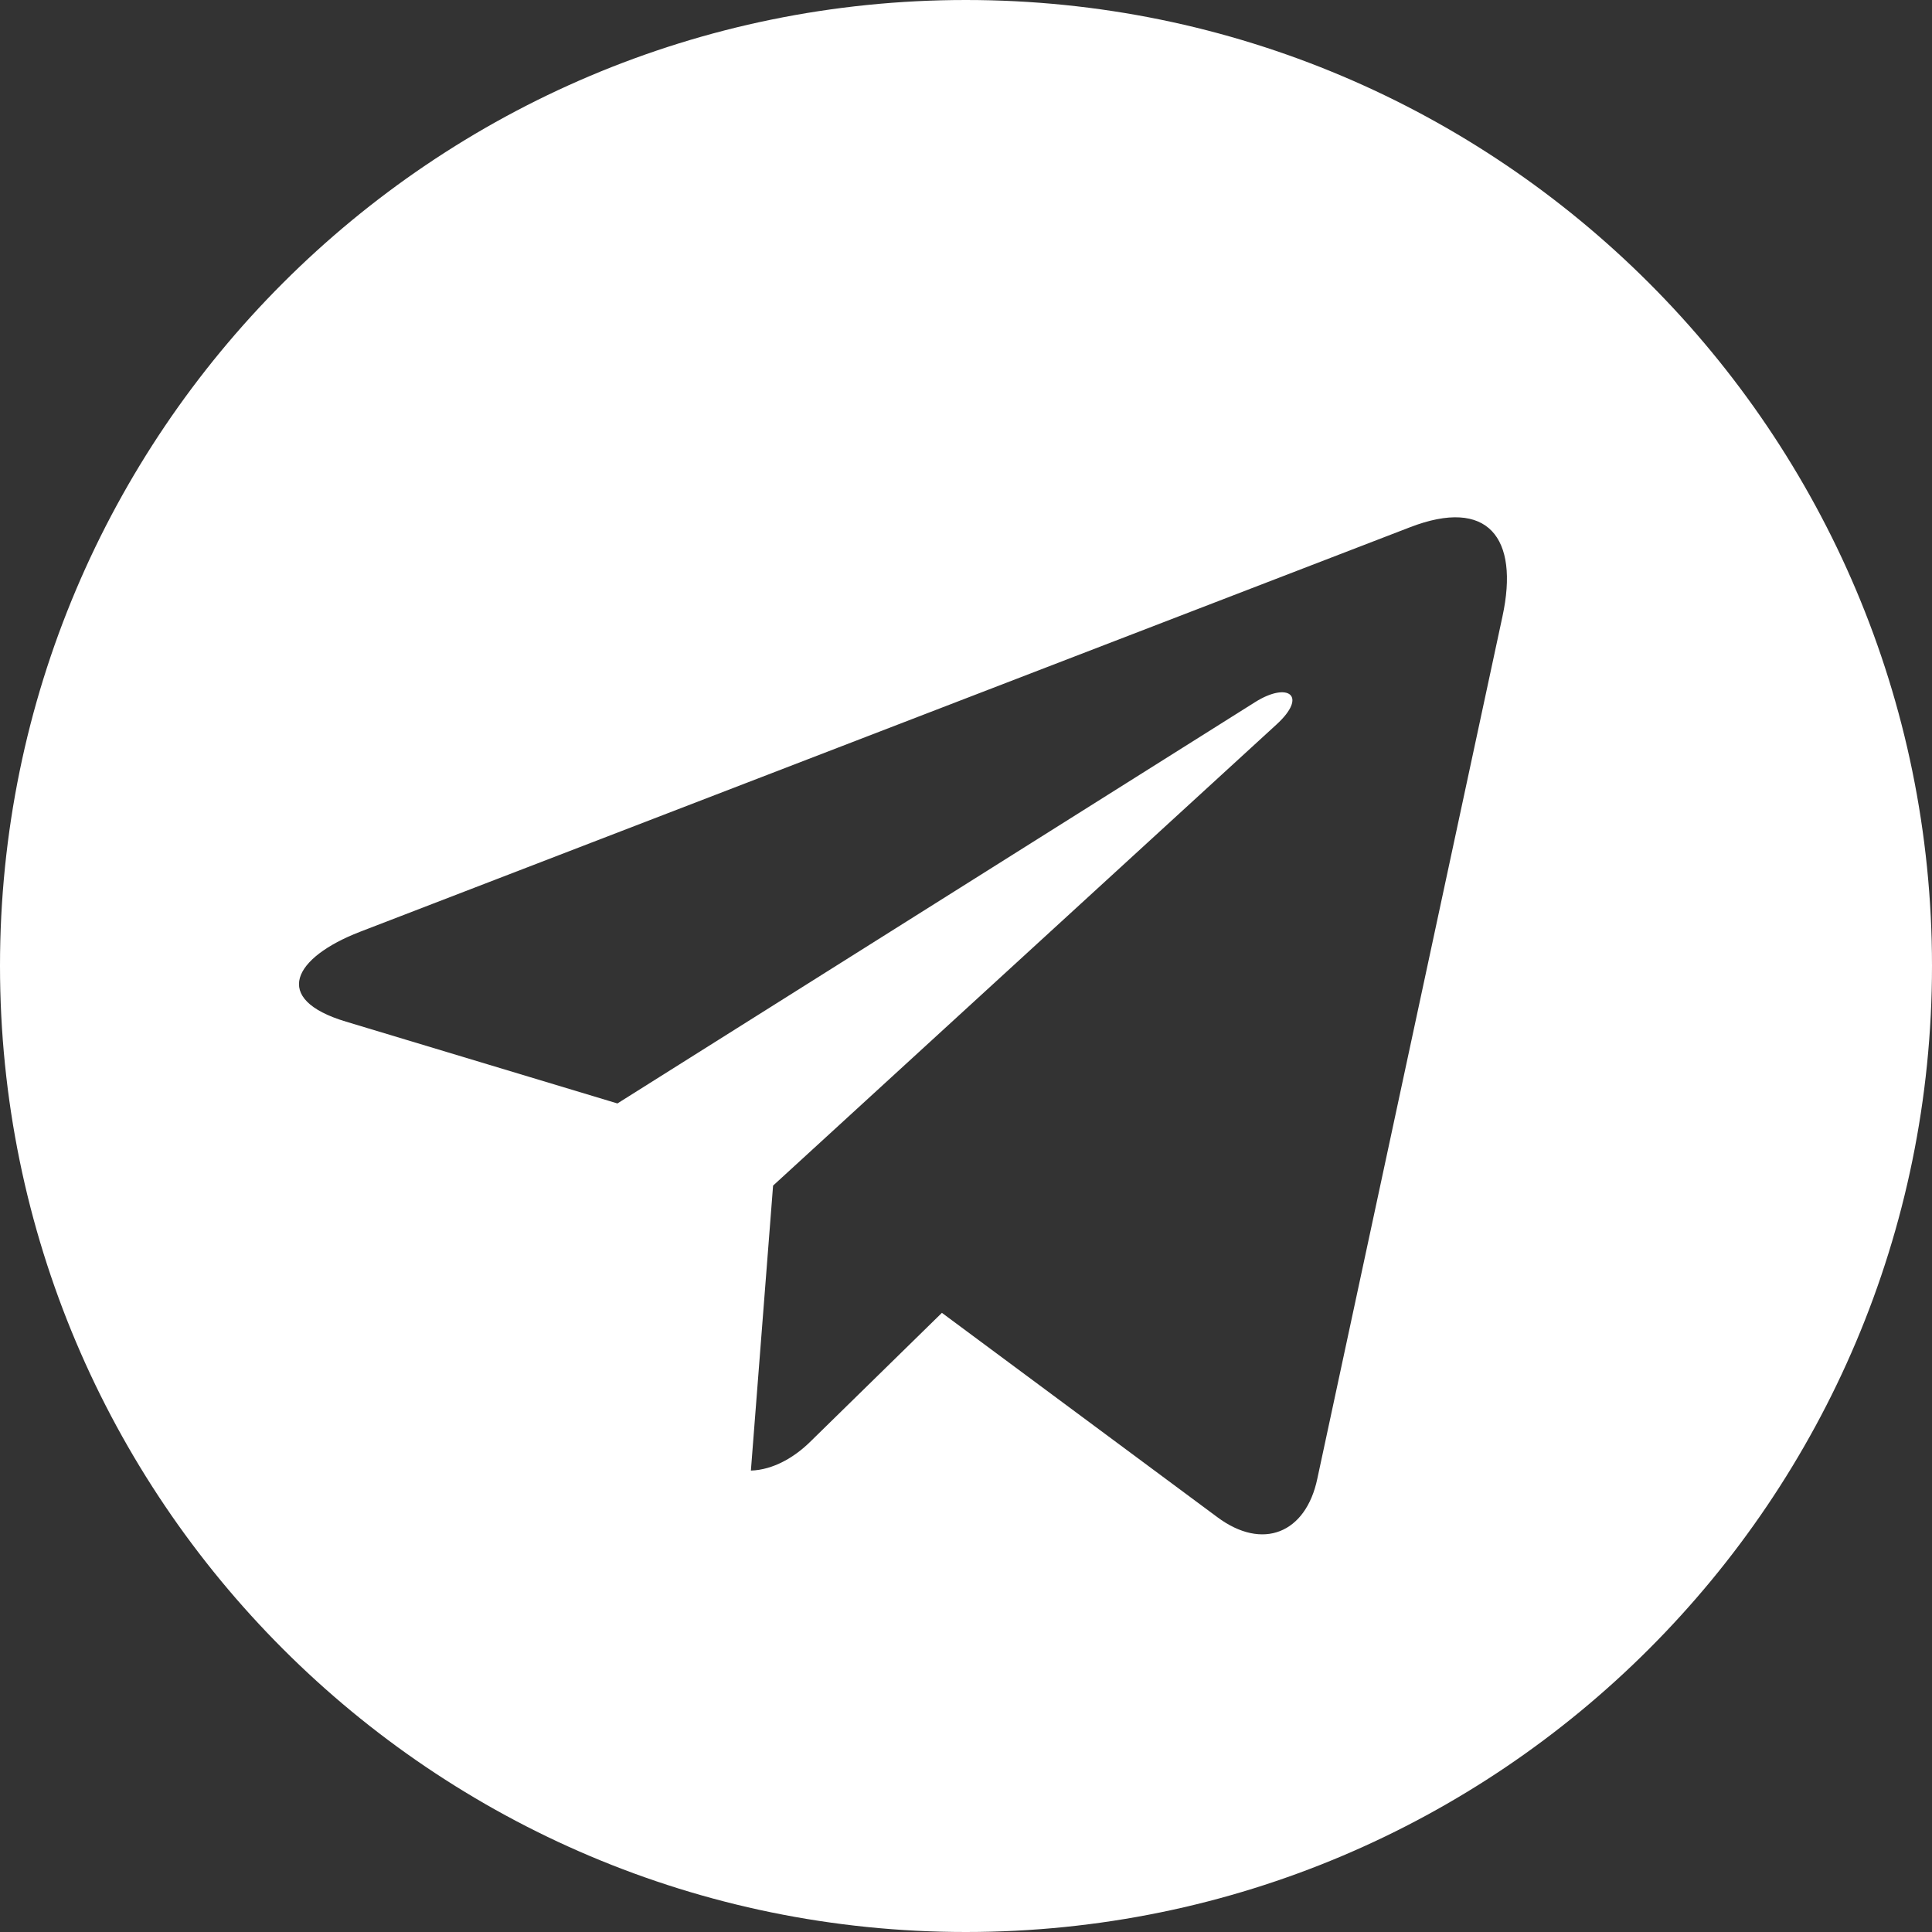 <svg xmlns="http://www.w3.org/2000/svg" xml:space="preserve" width="600" height="600" style="shape-rendering:geometricPrecision;text-rendering:geometricPrecision;image-rendering:optimizeQuality;fill-rule:evenodd;clip-rule:evenodd" viewBox="0 0 55.73 55.73">
  <rect x="0" y="0" width="55.73" height="55.73" fill="#333333" stroke="none"/>
  <g>
    <path d="M27.86 0c15.39 0 27.87 12.48 27.87 27.86 0 15.39-12.48 27.87-27.87 27.87C12.48 55.73 0 43.25 0 27.86 0 12.48 12.48 0 27.86 0zm-.69 37.87 7.94 5.89c1.31.98 2.56.47 2.89-1.11l5.34-24.87c.49-2.27-.42-3.44-2.67-2.57L10.38 26.88c-1.91.74-2.57 1.94-.4 2.59l7.83 2.36 18.4-11.58c.94-.59 1.53-.19.61.65L22.3 34.2l-.64 8.22c.64-.02 1.25-.38 1.7-.82l3.81-3.73z" style="fill:#fff"/>
  </g>
</svg>
